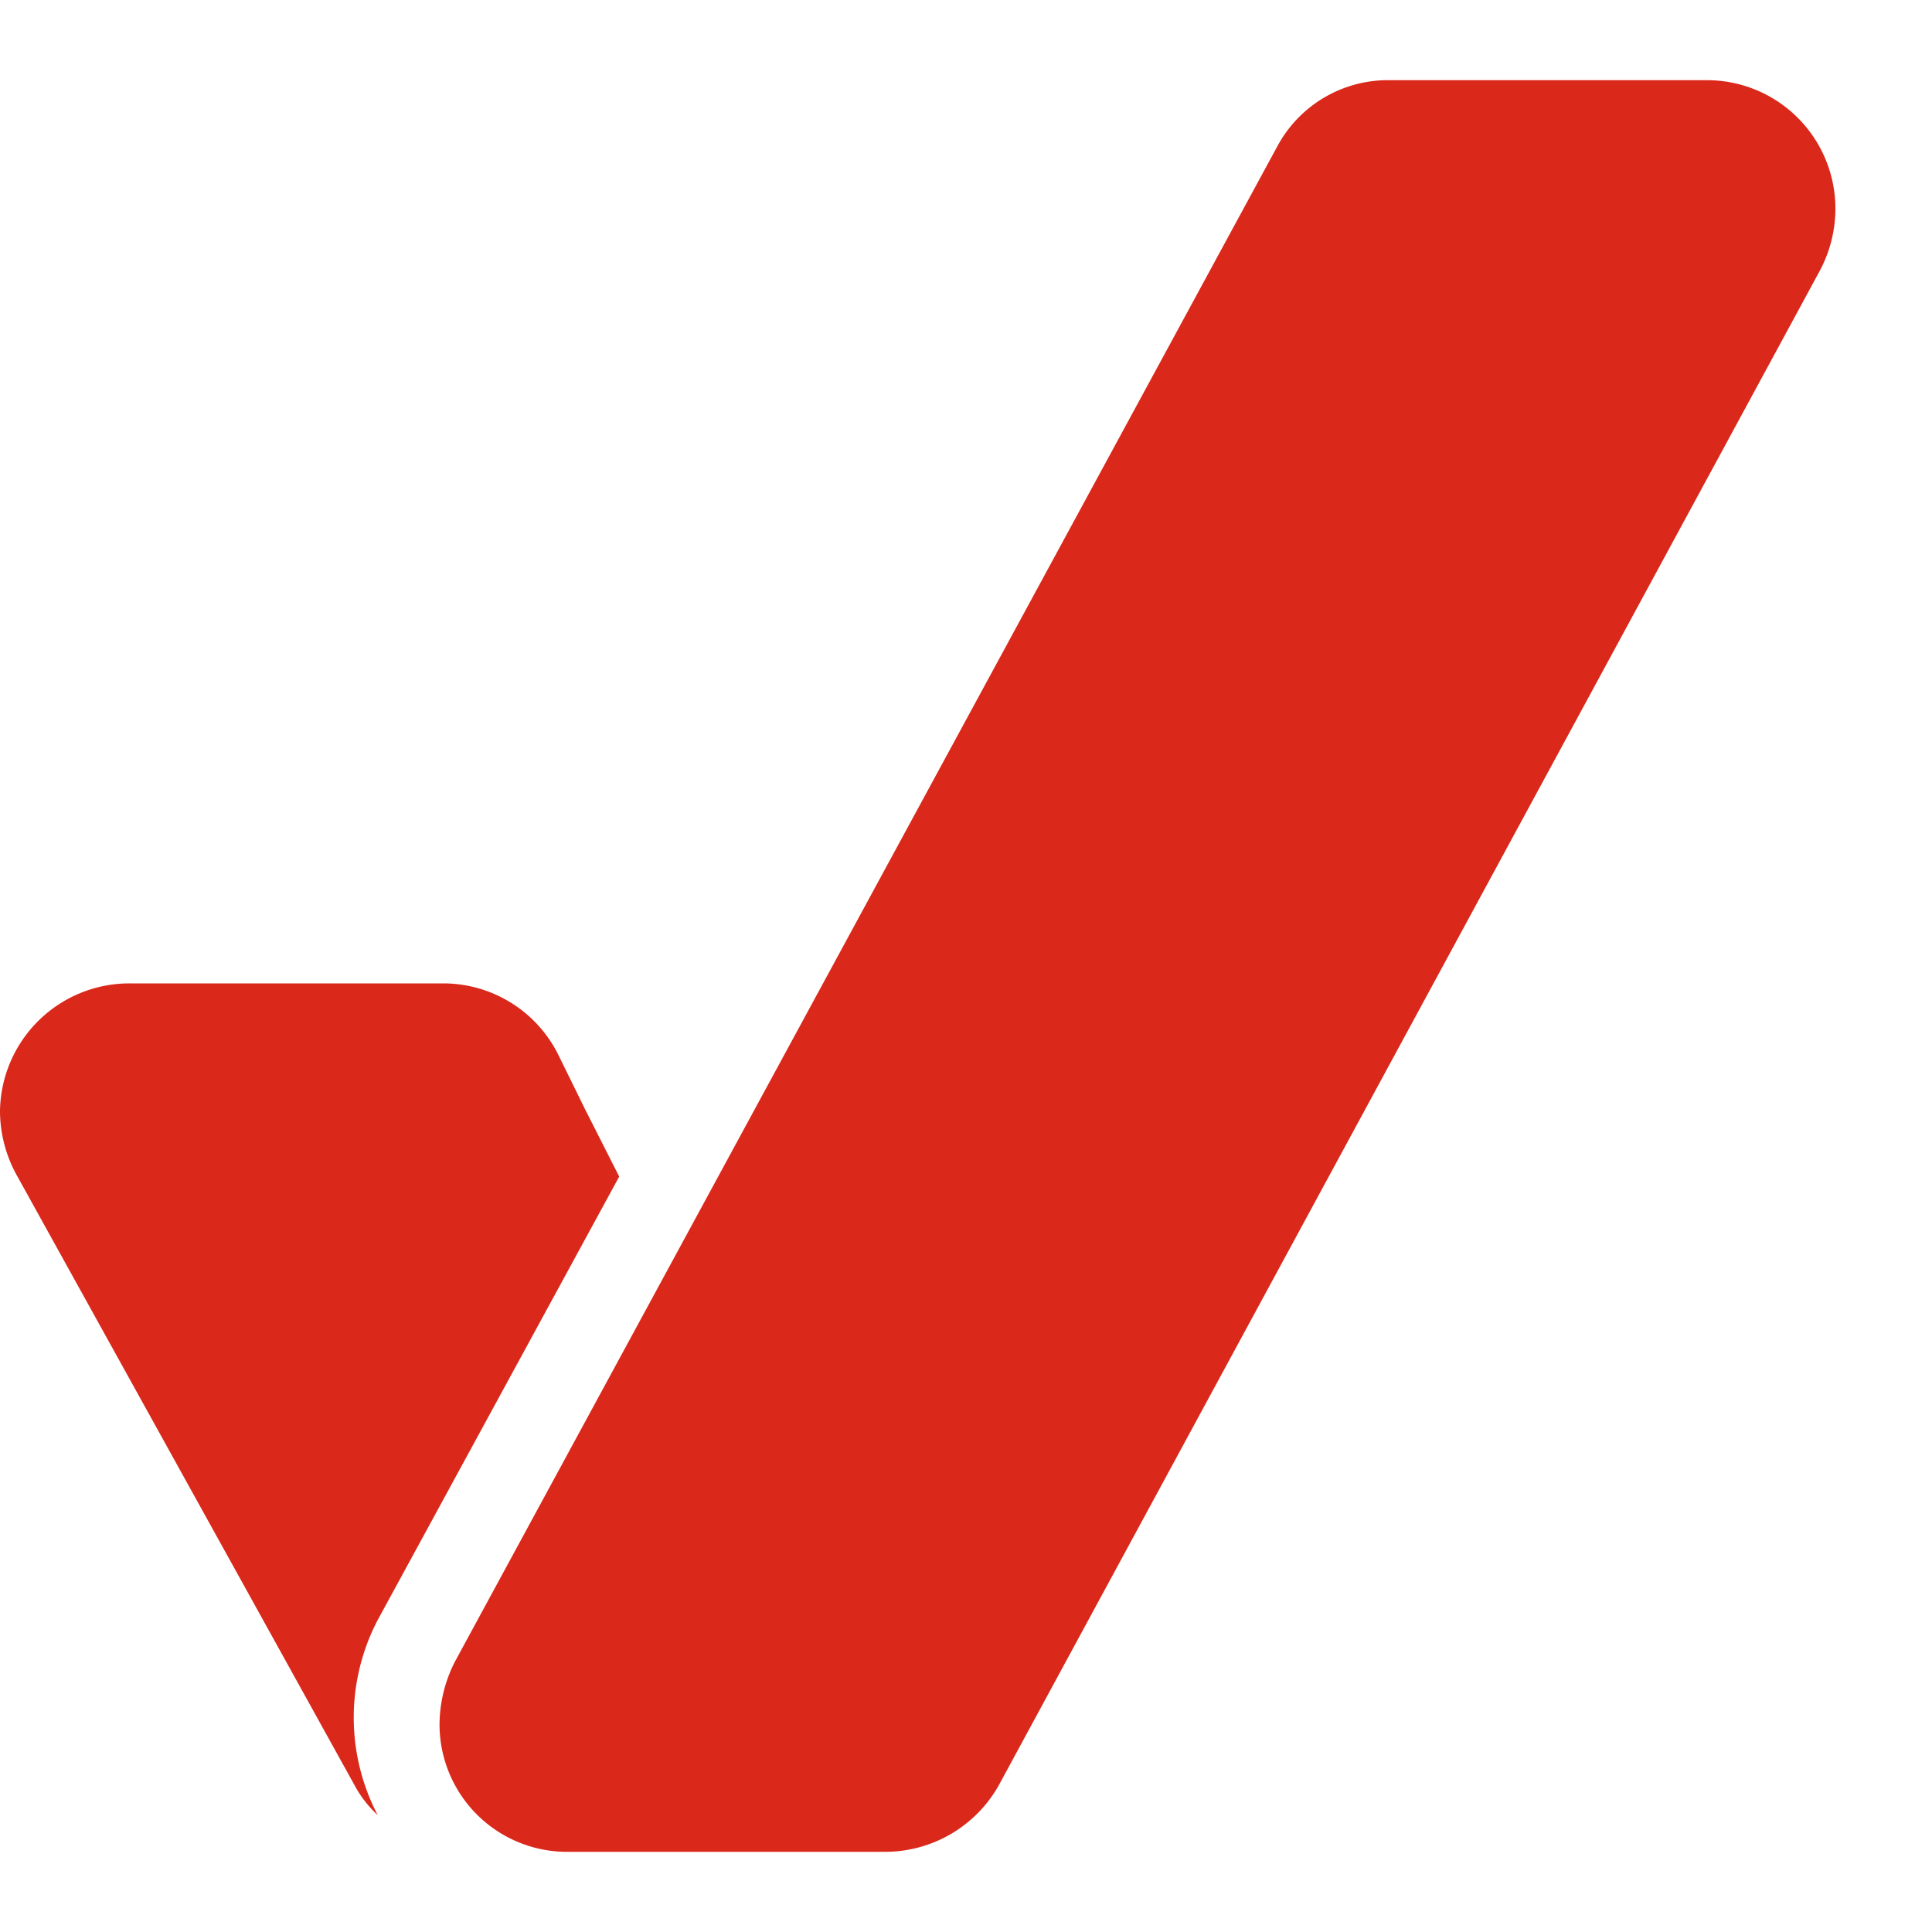 <svg id="Layer_1" data-name="Layer 1" xmlns="http://www.w3.org/2000/svg" width="20" height="20" viewBox="0 0 20 20"><defs><style>.cls-1{fill:#da281a;}</style></defs><path class="cls-1" d="M3.91,16.77l2.5-4.59-.35-.69-.28-.57a1.33,1.33,0,0,0-1.19-.74H1.34A1.34,1.34,0,0,0,0,11.5a1.38,1.38,0,0,0,.17.66l3.5,6.32a1.18,1.18,0,0,0,.24.31A2.18,2.18,0,0,1,3.91,16.77Z"/><path class="cls-1" d="M9.17,19.17H5.89a1.32,1.32,0,0,1-1.34-1.32,1.45,1.45,0,0,1,.16-.65L13.22,1.52A1.3,1.3,0,0,1,14.39.83h3.28A1.33,1.33,0,0,1,19,2.17a1.37,1.37,0,0,1-.16.63l-8.5,15.68A1.35,1.35,0,0,1,9.17,19.17Z"/></svg>